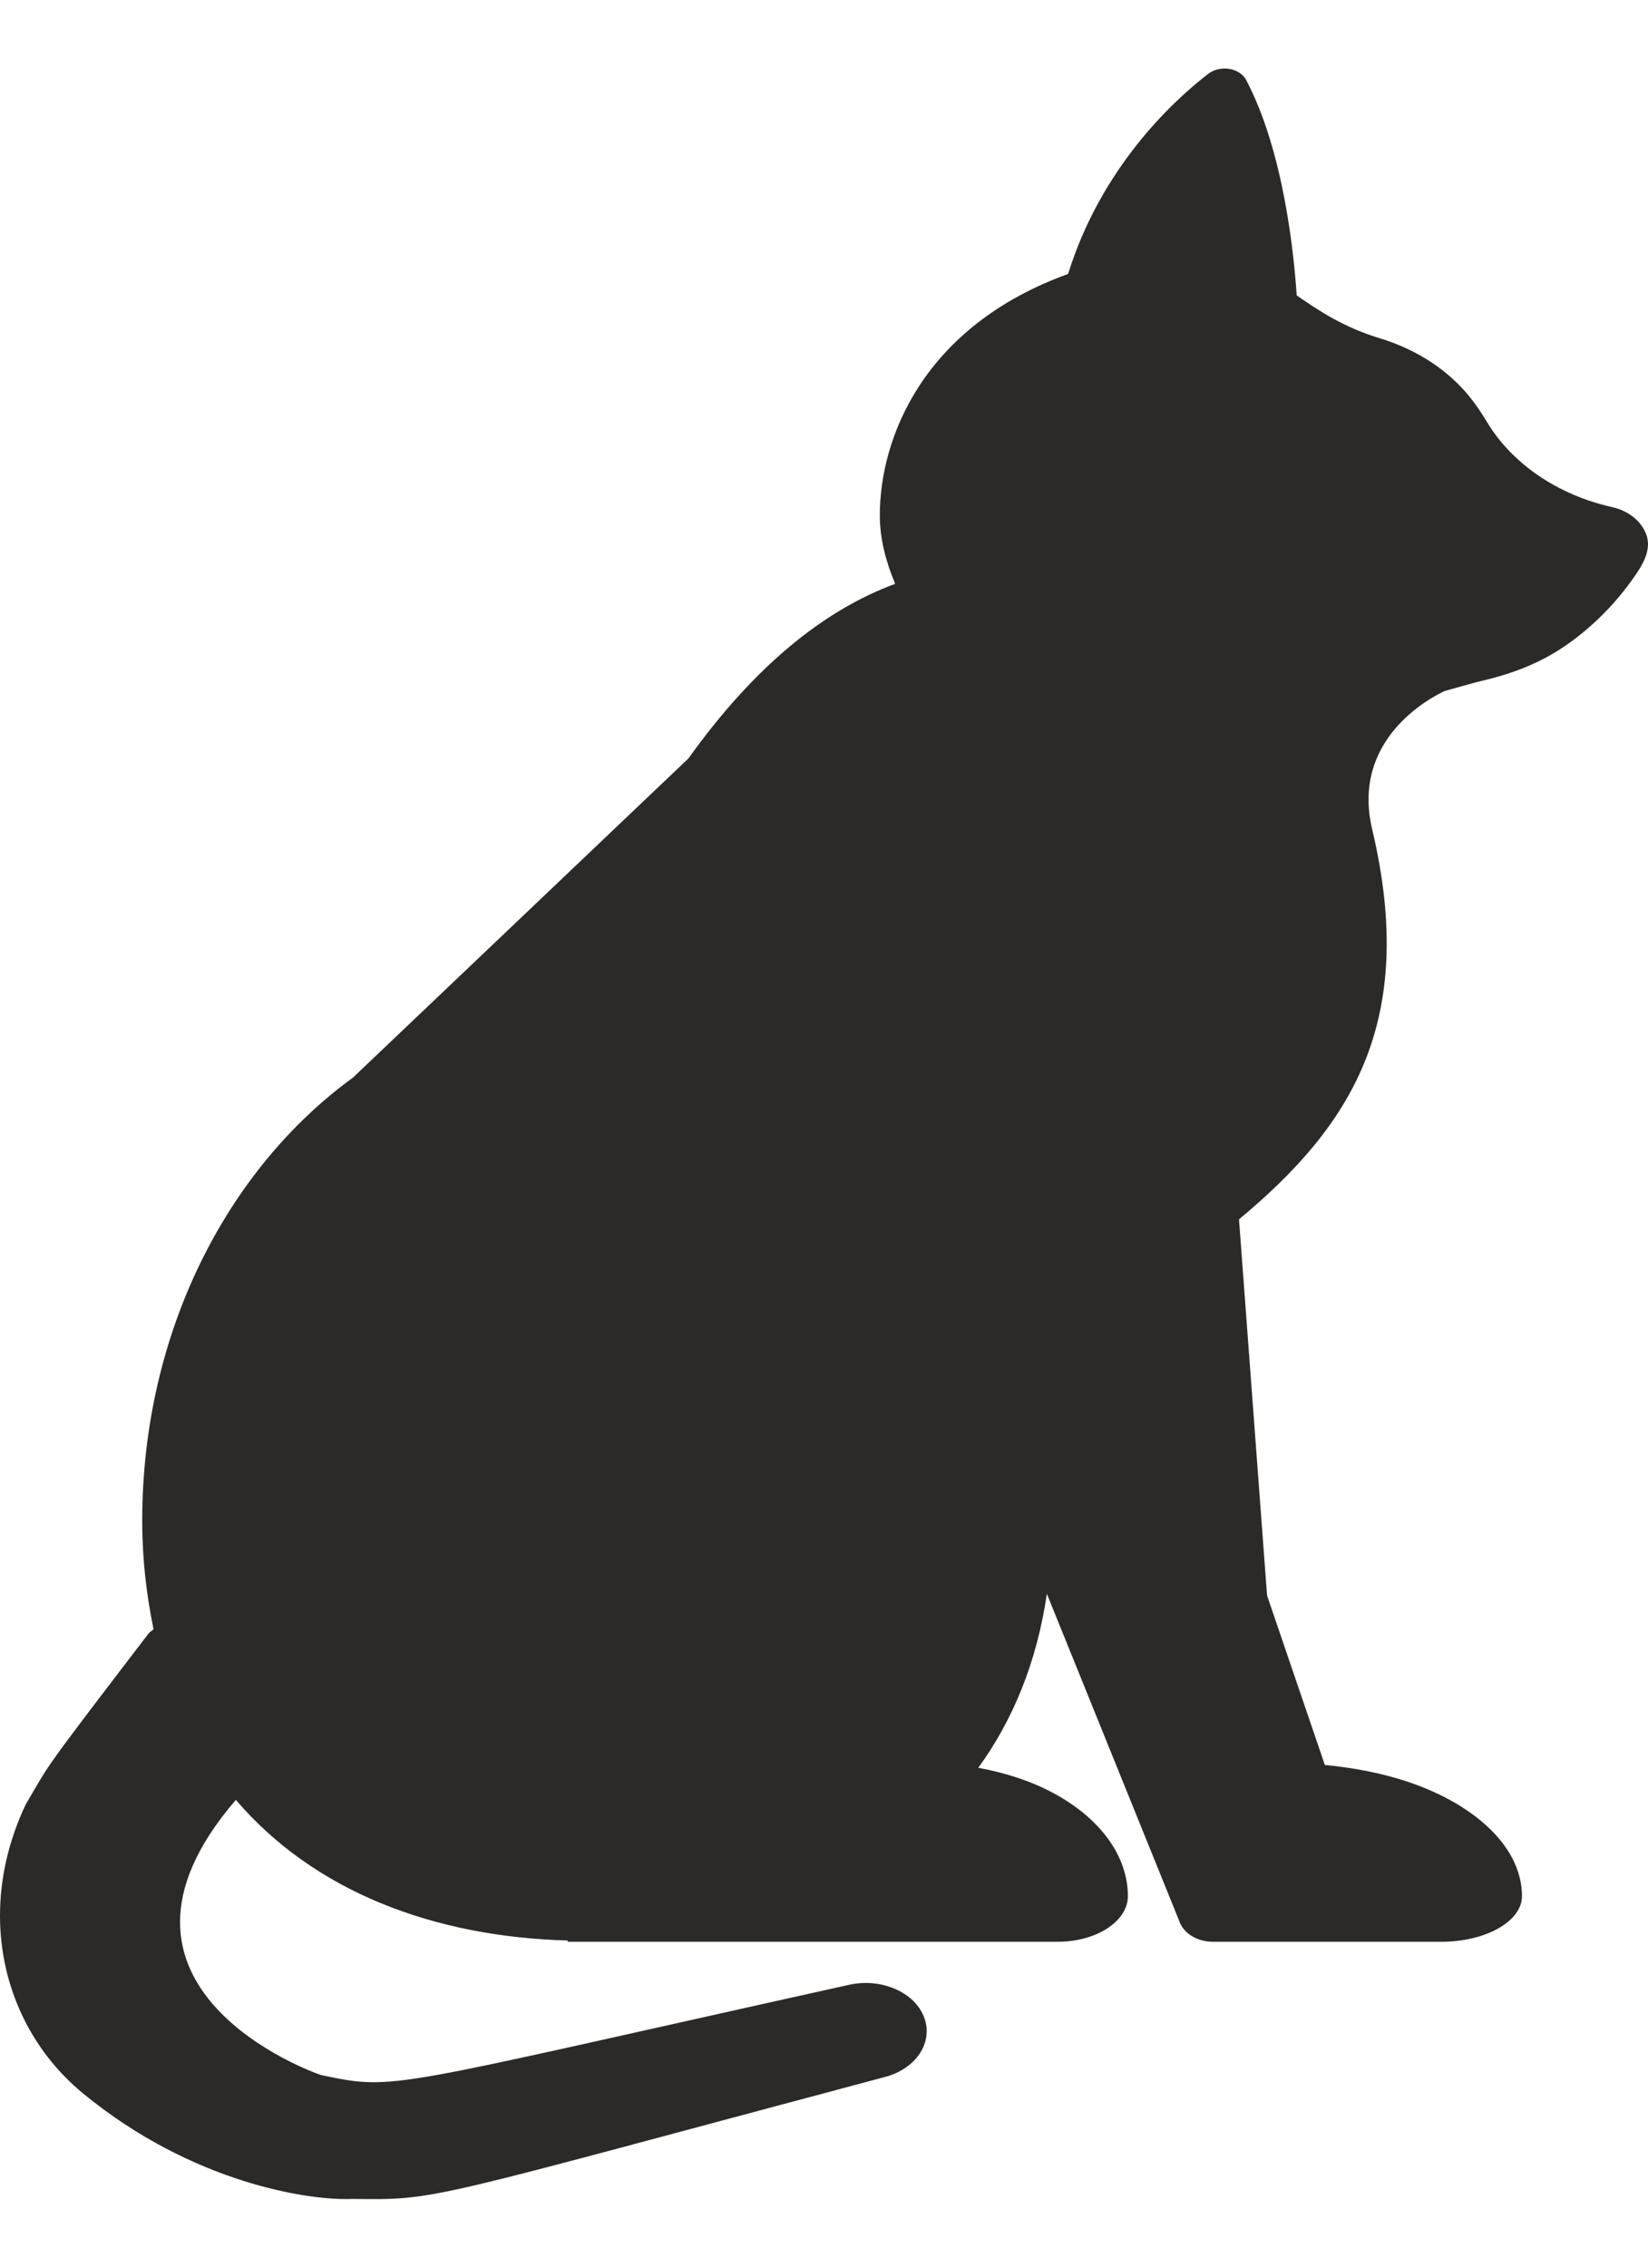 <svg xmlns="http://www.w3.org/2000/svg" xml:space="preserve" width="16mm" height="22mm" style="shape-rendering:geometricPrecision;text-rendering:geometricPrecision;image-rendering:optimizeQuality;fill-rule:evenodd;clip-rule:evenodd" viewBox="0 0 1600 2200"><path d="M1598.21 518.21c-5.04-12.89-17.29-22.74-32.78-26.15-53.23-11.89-97.81-42.31-122.36-83.62-4.19-6.98-8.7-13.71-13.71-20.28-21.28-27.85-52.87-48.84-89.89-60.04-34.42-10.39-58.33-26.14-80.56-41.54-2.39-36.9-12.09-139.13-49.11-209.07-2.91-5.49-9.04-9.46-16.26-10.66-7.41-1.2-15 .59-20.43 4.7-36.02 27.77-104.3 92.1-136.15 194.23C896.33 316.61 854.19 425 854.19 499.97c0 23.28 6.1 45.32 14.89 66.46-70.26 25.91-137.43 81.05-200.67 169.35l-324.89 308.87.18.06c-123.21 89-205.62 248.28-205.62 430.58 0 38.06 4.27 72.75 10.99 105.28-1.44 1.61-3.65 2.56-4.94 4.31-106.15 138.75-94.24 123.44-119.17 165.75C7.93 1786.59-.02 1823.3 0 1858.58v.77c.26 67.54 29.74 129.82 80.71 171.68 106.18 87.23 220.18 104.23 261.55 102.28 84.28 1.13 68.54 1.13 517.1-118.36 29.71-7.9 46.67-32.9 38.13-56.97-8.65-24.86-41.45-39.4-72.94-32.45-452.03 100.12-439.05 103.01-512.52 87.67-6.31-1.7-240.17-84.95-83.02-267.04 75.35 88.2 190.72 132.81 322.16 136.45v1.2h475.76c37.53 0 68.1-19.81 68.1-44.27 0-38.81-26.74-75.61-72.81-100.21-21.44-11.51-46.29-19.48-72.43-24.3 33.63-46.26 56.86-102.43 66.58-168.78l129.39 319.56c4.68 10.78 17.55 18.02 31.95 18.02h221.6c43.24 0 78.34-19.87 78.34-44.24 0-38.86-30.72-75.6-83.77-100.26-31.26-14.56-68.54-23.28-107.62-27.02l-56.11-164.43-27.24-364.93c107.28-89.28 174.02-189.59 129.32-378.3-20.78-87.31 56.01-127.54 70.32-134.25 12.94-3.54 25.88-7.45 38.83-10.54 20.09-4.79 40.36-11.63 59.65-21.97 11.71-6.33 53.39-30.1 88.48-82.47 7.82-11.76 13.54-24.4 8.7-37.21" style="fill:#2b2a29;fill-rule:nonzero"/></svg>